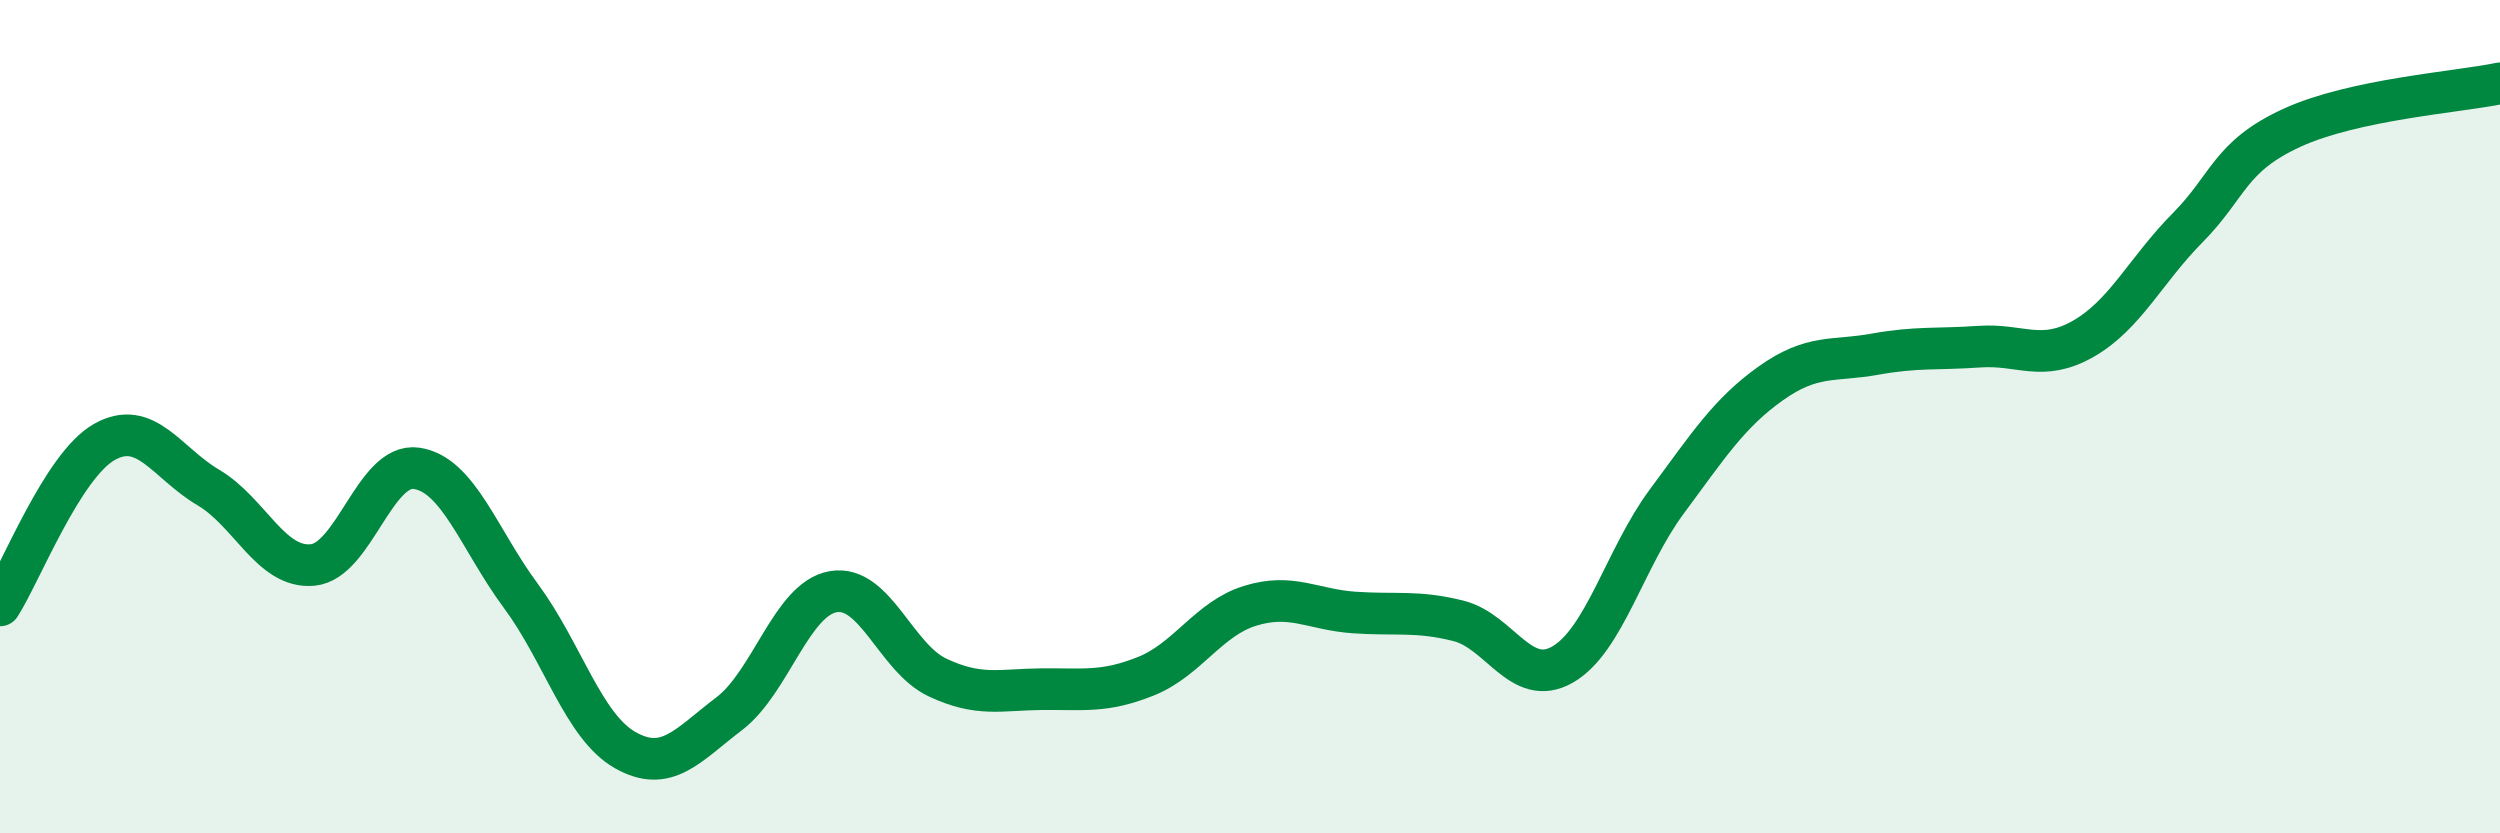 
    <svg width="60" height="20" viewBox="0 0 60 20" xmlns="http://www.w3.org/2000/svg">
      <path
        d="M 0,14.53 C 0.5,13.75 1.5,11.18 2.5,10.61 C 3.5,10.04 4,11.11 5,11.7 C 6,12.29 6.5,13.65 7.5,13.56 C 8.5,13.47 9,11.09 10,11.24 C 11,11.39 11.5,12.95 12.5,14.3 C 13.5,15.65 14,17.43 15,18 C 16,18.57 16.5,17.89 17.5,17.13 C 18.5,16.37 19,14.37 20,14.2 C 21,14.03 21.5,15.79 22.5,16.26 C 23.5,16.73 24,16.55 25,16.54 C 26,16.53 26.5,16.63 27.5,16.23 C 28.5,15.83 29,14.85 30,14.54 C 31,14.23 31.5,14.63 32.5,14.7 C 33.5,14.77 34,14.65 35,14.9 C 36,15.15 36.5,16.52 37.5,15.95 C 38.5,15.38 39,13.39 40,12.04 C 41,10.69 41.5,9.91 42.5,9.2 C 43.5,8.49 44,8.68 45,8.5 C 46,8.32 46.5,8.39 47.5,8.32 C 48.5,8.25 49,8.7 50,8.13 C 51,7.56 51.5,6.48 52.5,5.47 C 53.5,4.46 53.5,3.76 55,3.07 C 56.5,2.38 59,2.21 60,2L60 20L0 20Z"
        fill="#008740"
        opacity="0.1"
        stroke-linecap="round"
        stroke-linejoin="round"
      />
      <path
        d="M 0,14.53 C 0.5,13.75 1.5,11.18 2.5,10.61 C 3.5,10.04 4,11.11 5,11.7 C 6,12.29 6.5,13.65 7.5,13.56 C 8.5,13.47 9,11.09 10,11.24 C 11,11.39 11.5,12.95 12.5,14.3 C 13.5,15.65 14,17.43 15,18 C 16,18.57 16.5,17.89 17.5,17.13 C 18.5,16.37 19,14.37 20,14.2 C 21,14.03 21.5,15.79 22.5,16.26 C 23.5,16.73 24,16.55 25,16.54 C 26,16.53 26.5,16.63 27.5,16.23 C 28.5,15.83 29,14.85 30,14.54 C 31,14.23 31.5,14.63 32.5,14.7 C 33.5,14.77 34,14.65 35,14.9 C 36,15.15 36.5,16.52 37.5,15.95 C 38.5,15.38 39,13.39 40,12.04 C 41,10.69 41.5,9.91 42.5,9.2 C 43.5,8.49 44,8.68 45,8.5 C 46,8.32 46.5,8.39 47.5,8.32 C 48.5,8.25 49,8.7 50,8.13 C 51,7.56 51.5,6.48 52.5,5.47 C 53.5,4.46 53.5,3.76 55,3.07 C 56.5,2.38 59,2.21 60,2"
        stroke="#008740"
        stroke-width="1"
        fill="none"
        stroke-linecap="round"
        stroke-linejoin="round"
      />
    </svg>
  